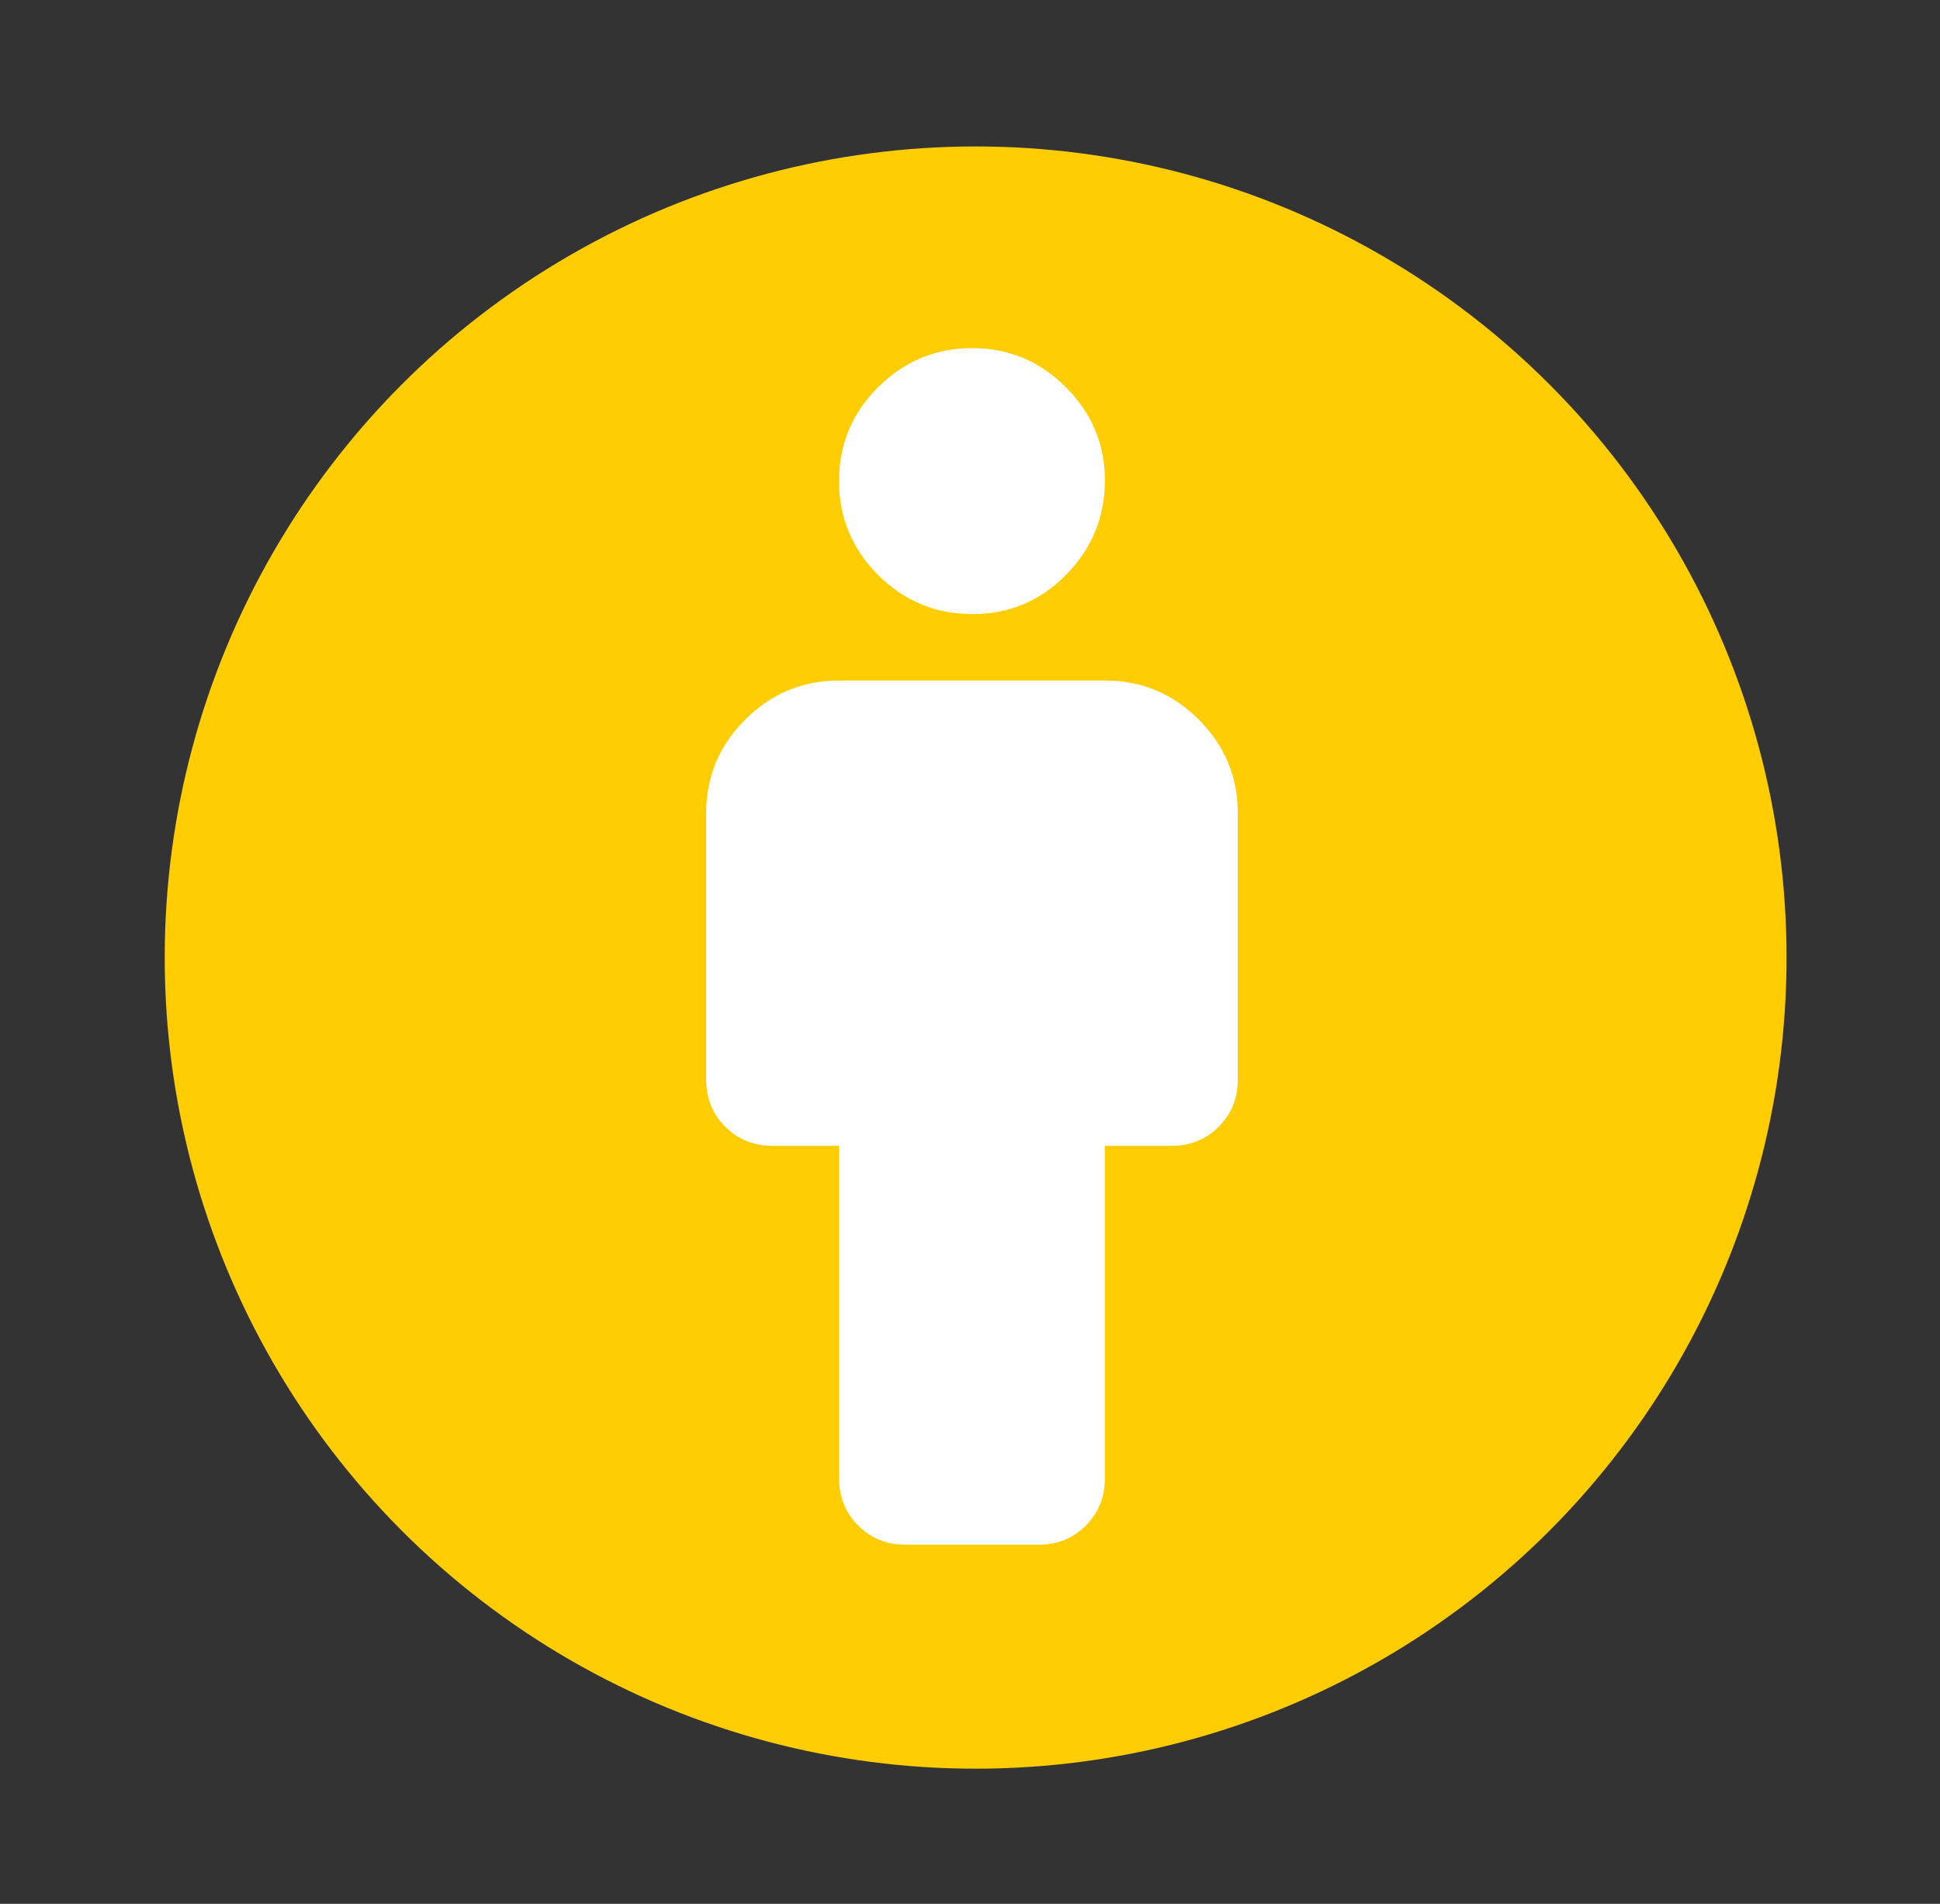 <svg width="53" height="52" viewBox="0 0 53 52" fill="none" xmlns="http://www.w3.org/2000/svg">
<rect x="0" y="0" width="53" height="52" fill="#333333" stroke="none"/>
<circle cx="26.654" cy="26.154" r="22.154" fill="#FFCD01"/>
<path d="M22.922 40.374V31.296H21.107C20.592 31.296 20.161 31.122 19.814 30.773C19.467 30.425 19.292 29.994 19.291 29.48V22.218C19.291 21.219 19.647 20.365 20.359 19.654C21.07 18.944 21.925 18.588 22.922 18.587H30.185C31.184 18.587 32.039 18.942 32.751 19.654C33.462 20.366 33.818 21.22 33.816 22.218V29.48C33.816 29.995 33.642 30.427 33.294 30.775C32.945 31.124 32.514 31.297 32.001 31.296H30.185V40.374C30.185 40.889 30.011 41.32 29.662 41.669C29.314 42.018 28.883 42.191 28.369 42.19H24.738C24.224 42.19 23.793 42.016 23.445 41.667C23.098 41.319 22.924 40.888 22.922 40.374ZM26.554 16.771C25.555 16.771 24.701 16.416 23.99 15.705C23.279 14.995 22.924 14.139 22.922 13.139C22.921 12.14 23.277 11.285 23.99 10.576C24.703 9.866 25.558 9.511 26.554 9.508C27.55 9.506 28.405 9.862 29.119 10.576C29.834 11.29 30.189 12.145 30.185 13.139C30.181 14.134 29.826 14.99 29.119 15.705C28.412 16.42 27.557 16.776 26.554 16.771Z" fill="white"/>
</svg>

